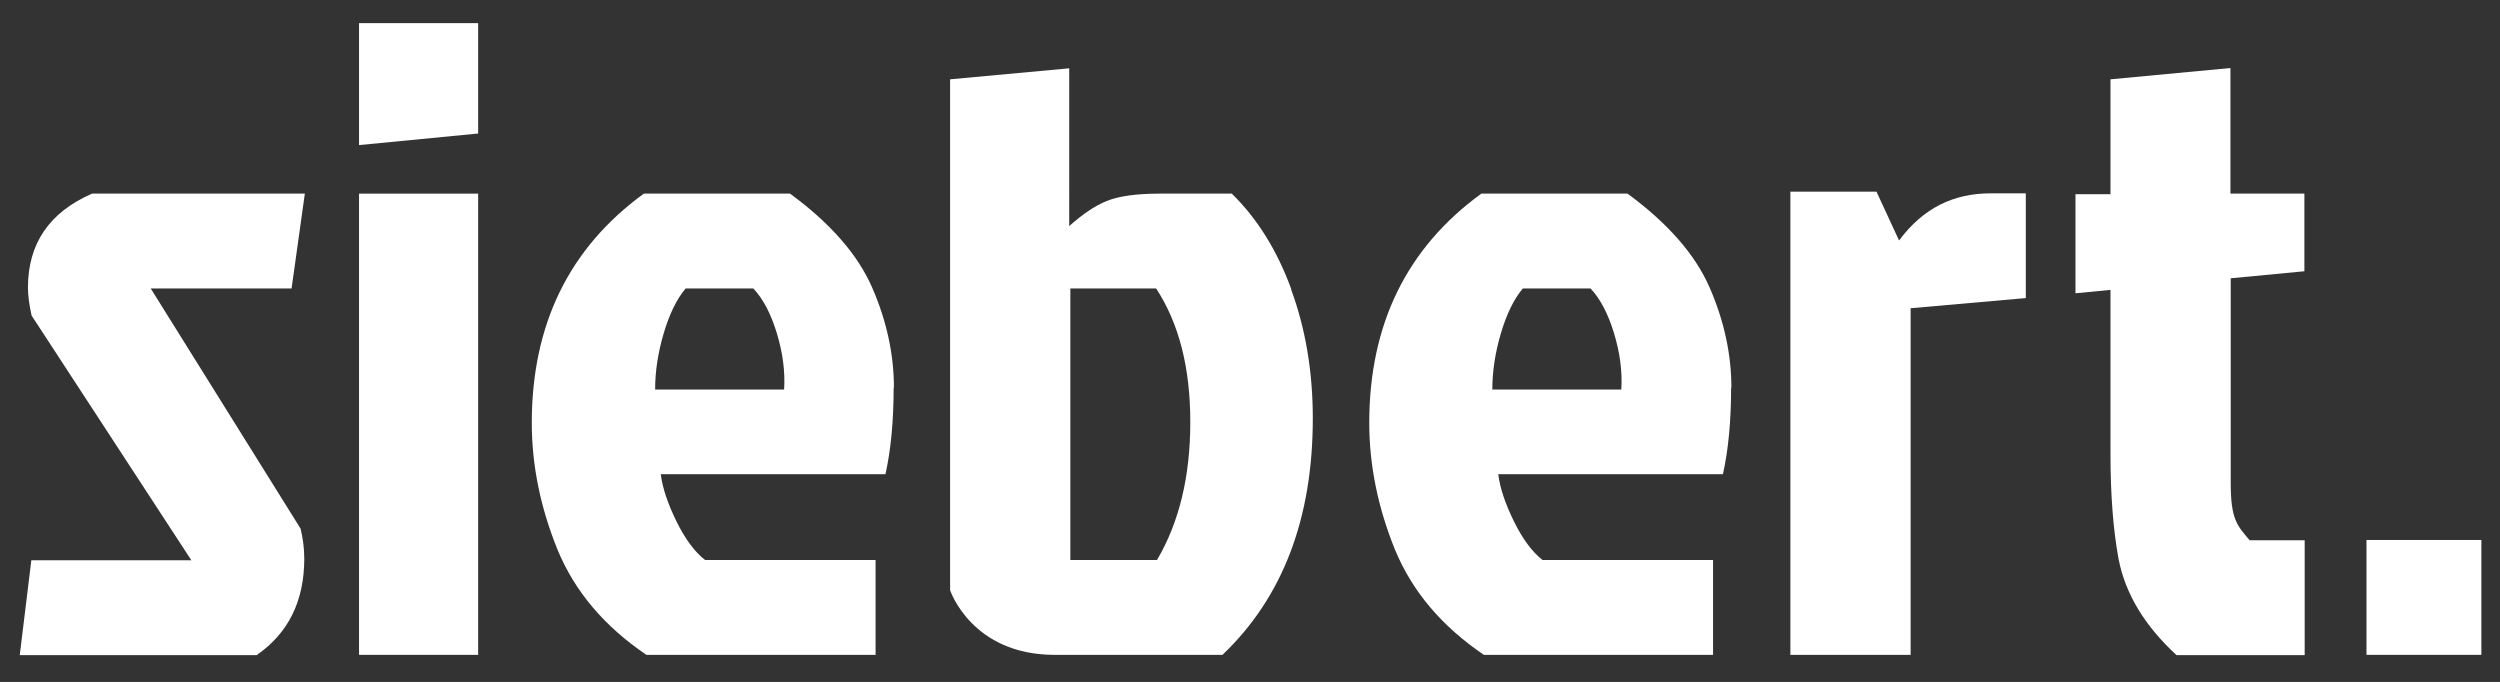 <?xml version="1.0" encoding="UTF-8"?><svg id="Layer_1" xmlns="http://www.w3.org/2000/svg" viewBox="0 0 88.57 24.16"><rect x="0" y="0" width="88.57" height="24.16" fill="#333333" stroke="none"/><defs><style>.cls-1{fill:#fff;stroke-width:0px;}</style></defs><path class="cls-1" d="M45.75,10.25c-.51-1.39-1.21-2.51-2.11-3.39h-2.56c-.83,0-1.45.09-1.87.26-.42.17-.86.47-1.33.89V2.42l-4.22.39v18.1s.76,2.29,3.7,2.29h5.95c2.13-2.03,3.2-4.82,3.2-8.38,0-1.66-.26-3.19-.77-4.57ZM40.99,19.84h-3.07v-9.62h3.04c.81,1.24,1.21,2.81,1.21,4.73s-.39,3.55-1.18,4.89Z"/><polygon class="cls-1" points="12.72 5.14 16.94 4.73 16.94 .82 12.72 .82 12.72 5.14"/><path class="cls-1" d="M31.67,13.74c0-1.19-.26-2.38-.77-3.55-.51-1.17-1.48-2.28-2.91-3.33h-5.18c-2.64,1.92-3.97,4.63-3.97,8.12,0,1.51.31,3.01.91,4.49.61,1.48,1.66,2.72,3.15,3.73h8.12v-3.36h-6.04c-.36-.28-.7-.73-1.01-1.36-.31-.63-.5-1.19-.56-1.68h7.96c.19-.85.29-1.88.29-3.07ZM27.78,13.8h-4.57c0-.64.1-1.3.3-1.98.2-.68.46-1.22.78-1.6h2.4c.34.36.62.89.83,1.58.21.69.3,1.36.26,2Z"/><path class="cls-1" d="M61.34,13.74c0-1.19-.26-2.38-.77-3.55-.51-1.17-1.48-2.28-2.91-3.33h-5.18c-2.64,1.92-3.97,4.63-3.97,8.12,0,1.51.31,3.01.91,4.49.61,1.48,1.66,2.72,3.15,3.73h8.12v-3.36h-6.04c-.36-.28-.7-.73-1.01-1.36-.31-.63-.5-1.19-.56-1.68h7.96c.19-.85.29-1.88.29-3.07ZM57.44,13.8h-4.57c0-.64.1-1.3.3-1.98.2-.68.46-1.22.78-1.6h2.4c.34.36.62.89.83,1.58.21.69.3,1.36.26,2Z"/><path class="cls-1" d="M79.03,9.86v7.24c0,1.3.22,1.51.67,2.04h1.95v4.07h-4.54c-1.13-1.04-1.81-2.17-2.05-3.39-.19-1.02-.29-2.27-.29-3.74v-5.81l-1.24.12v-3.51h1.24V2.81l4.25-.4v4.45h2.62v2.75l-2.62.25Z"/><path class="cls-1" d="M1.11,19.85h5.67S1.12,11.18,1.12,11.18c-.09-.4-.13-.74-.13-.99,0-1.56.76-2.67,2.27-3.33h7.54l-.47,3.36h-4.99l5.31,8.51c.08.34.13.69.13,1.06,0,1.51-.57,2.65-1.69,3.42H.7l.41-3.36Z"/><rect class="cls-1" x="12.72" y="6.86" width="4.22" height="16.34"/><path class="cls-1" d="M63.43,23.21V6.79h3.05l.8,1.73c.86-1.16,1.94-1.67,3.24-1.67h1.25v3.71l-4.08.36v12.28h-4.27Z"/><rect class="cls-1" x="83.84" y="19.13" width="4.07" height="4.07"/></svg>